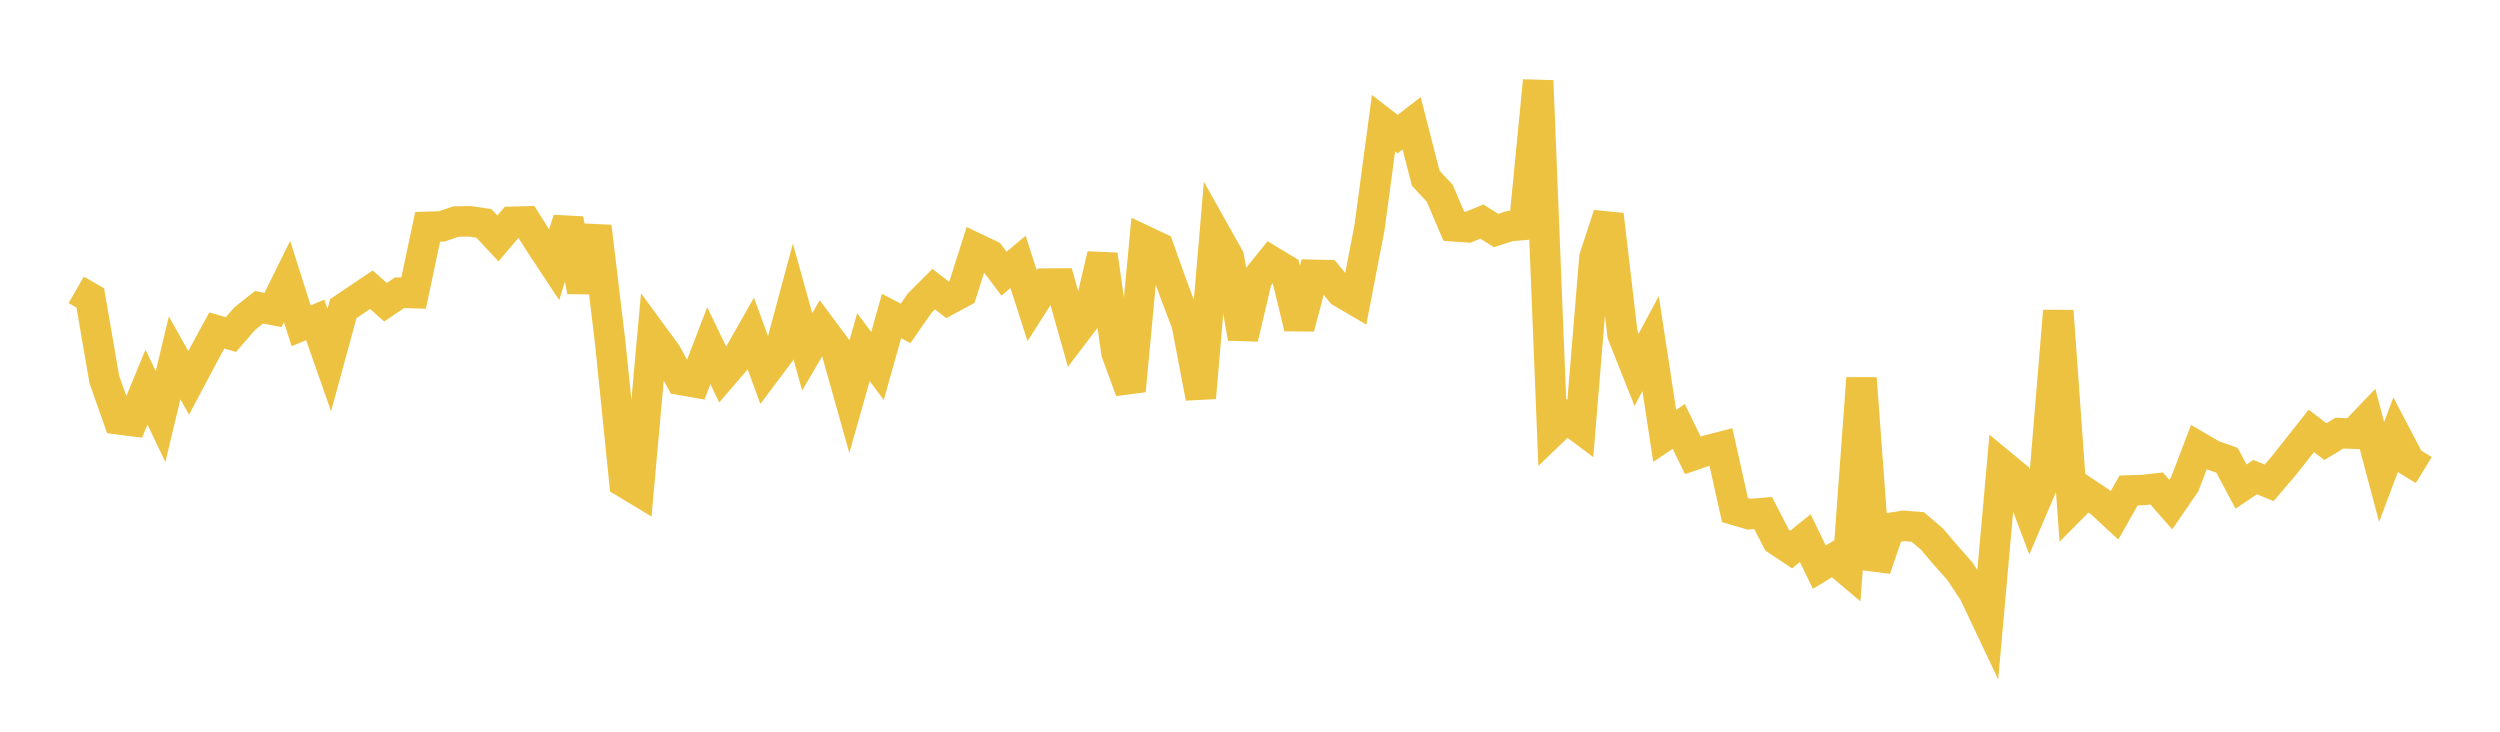 <svg width="164" height="48" xmlns="http://www.w3.org/2000/svg" xmlns:xlink="http://www.w3.org/1999/xlink"><path fill="none" stroke="rgb(237,194,64)" stroke-width="2" d="M5,19.014L5.922,19.545L6.844,24.892L7.766,27.505L8.689,27.624L9.611,25.397L10.533,27.33L11.455,23.474L12.377,25.116L13.299,23.377L14.222,21.679L15.144,21.949L16.066,20.891L16.988,20.157L17.91,20.333L18.832,18.467L19.754,21.372L20.677,20.989L21.599,23.62L22.521,20.245L23.443,19.623L24.365,19.003L25.287,19.828L26.21,19.203L27.132,19.23L28.054,14.882L28.976,14.855L29.898,14.535L30.82,14.516L31.743,14.654L32.665,15.643L33.587,14.55L34.509,14.524L35.431,15.979L36.353,17.373L37.275,14.383L38.198,19.106L39.12,14.862L40.042,22.587L40.964,31.645L41.886,32.203L42.808,21.964L43.731,23.225L44.653,24.92L45.575,25.083L46.497,22.674L47.419,24.591L48.341,23.518L49.263,21.896L50.186,24.426L51.108,23.198L52.03,19.767L52.952,23.077L53.874,21.505L54.796,22.745L55.719,26.031L56.641,22.769L57.563,24.008L58.485,20.731L59.407,21.215L60.329,19.888L61.251,18.968L62.174,19.681L63.096,19.182L64.018,16.287L64.94,16.726L65.862,17.952L66.784,17.183L67.707,20.048L68.629,18.604L69.551,18.596L70.473,21.862L71.395,20.647L72.317,16.71L73.24,23.134L74.162,25.64L75.084,15.796L76.006,16.232L76.928,18.815L77.85,21.259L78.772,26.096L79.695,15.25L80.617,16.892L81.539,22.184L82.461,18.27L83.383,17.131L84.305,17.687L85.228,21.498L86.15,18.03L87.072,18.05L87.994,19.177L88.916,19.716L89.838,14.943L90.76,8.082L91.683,8.796L92.605,8.087L93.527,11.691L94.449,12.68L95.371,14.844L96.293,14.91L97.216,14.535L98.138,15.121L99.06,14.829L99.982,14.751L100.904,5.296L101.826,28.303L102.749,27.415L103.671,28.104L104.593,16.902L105.515,14.083L106.437,21.944L107.359,24.261L108.281,22.54L109.204,28.592L110.126,27.975L111.048,29.871L111.97,29.554L112.892,29.316L113.814,33.459L114.737,33.73L115.659,33.653L116.581,35.435L117.503,36.046L118.425,35.302L119.347,37.204L120.269,36.646L121.192,37.422L122.114,24.815L123.036,37.321L123.958,34.64L124.88,34.495L125.802,34.568L126.725,35.353L127.647,36.432L128.569,37.477L129.491,38.875L130.413,40.823L131.335,30.495L132.257,31.257L133.18,33.696L134.102,31.543L135.024,20.399L135.946,33.269L136.868,32.336L137.79,32.951L138.713,33.804L139.635,32.175L140.557,32.146L141.479,32.046L142.401,33.1L143.323,31.752L144.246,29.332L145.168,29.871L146.09,30.191L147.012,31.921L147.934,31.298L148.856,31.674L149.778,30.596L150.701,29.433L151.623,28.266L152.545,28.97L153.467,28.413L154.389,28.448L155.311,27.486L156.234,30.962L157.156,28.512L158.078,30.271L159,30.837"></path></svg>